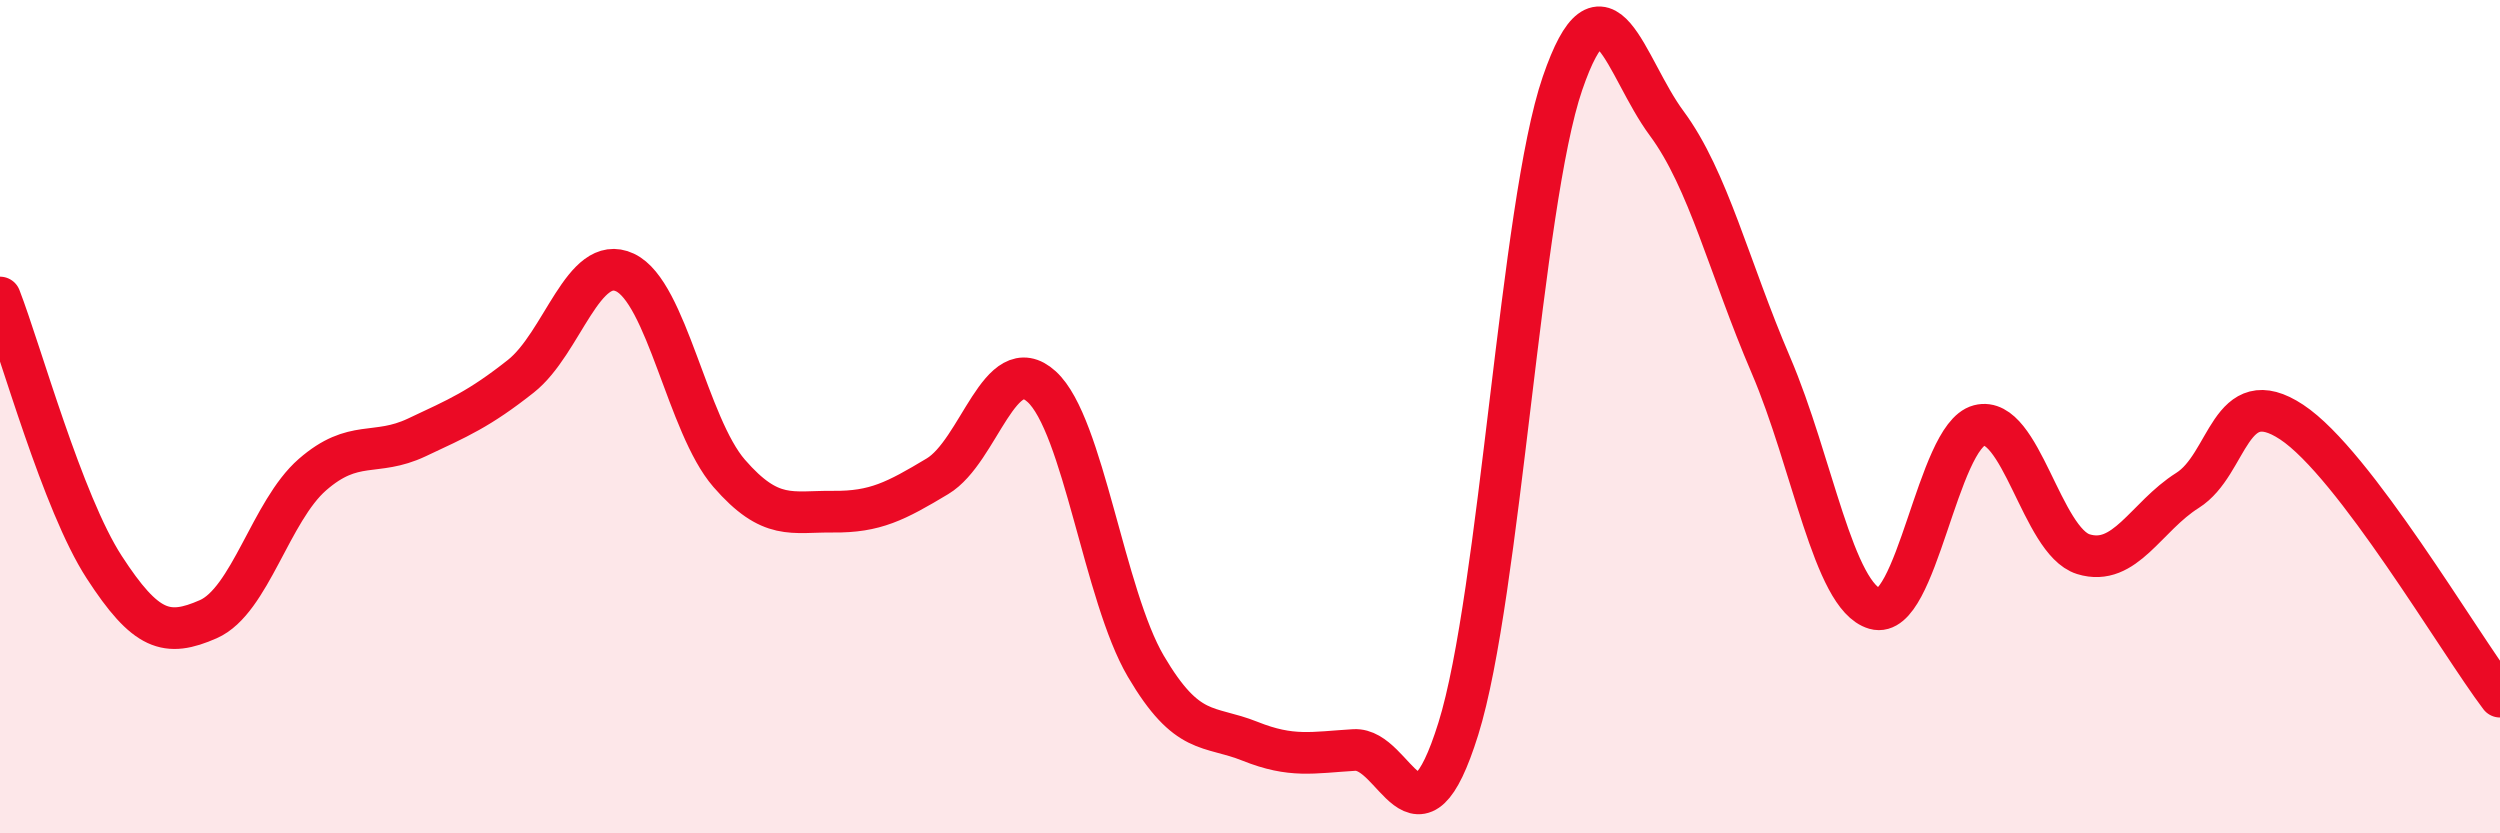 
    <svg width="60" height="20" viewBox="0 0 60 20" xmlns="http://www.w3.org/2000/svg">
      <path
        d="M 0,7.14 C 0.5,8.43 1.5,12.07 2.5,13.61 C 3.5,15.15 4,15.3 5,14.86 C 6,14.42 6.5,12.26 7.5,11.39 C 8.5,10.52 9,10.97 10,10.5 C 11,10.03 11.5,9.82 12.5,9.03 C 13.5,8.24 14,6.07 15,6.54 C 16,7.01 16.5,10.21 17.5,11.36 C 18.5,12.51 19,12.27 20,12.28 C 21,12.29 21.5,12.03 22.5,11.43 C 23.5,10.83 24,8.37 25,9.28 C 26,10.19 26.5,14.29 27.5,15.99 C 28.5,17.69 29,17.39 30,17.79 C 31,18.19 31.5,18.06 32.5,18 C 33.5,17.94 34,20.69 35,17.49 C 36,14.29 36.5,4.91 37.5,2 C 38.5,-0.91 39,1.61 40,2.96 C 41,4.31 41.5,6.43 42.5,8.76 C 43.5,11.09 44,14.32 45,14.61 C 46,14.9 46.5,10.47 47.5,10.21 C 48.5,9.95 49,12.99 50,13.3 C 51,13.61 51.5,12.4 52.5,11.77 C 53.5,11.14 53.5,9.14 55,10.13 C 56.5,11.12 59,15.4 60,16.72L60 20L0 20Z"
        fill="#EB0A25"
        opacity="0.1"
        stroke-linecap="round"
        stroke-linejoin="round"
      />
      <path
        d="M 0,7.14 C 0.5,8.43 1.5,12.07 2.5,13.61 C 3.5,15.15 4,15.3 5,14.86 C 6,14.42 6.5,12.26 7.5,11.39 C 8.5,10.52 9,10.97 10,10.5 C 11,10.03 11.5,9.82 12.5,9.03 C 13.5,8.24 14,6.07 15,6.54 C 16,7.01 16.5,10.21 17.5,11.36 C 18.5,12.51 19,12.27 20,12.28 C 21,12.29 21.5,12.03 22.5,11.43 C 23.5,10.83 24,8.37 25,9.28 C 26,10.19 26.5,14.29 27.5,15.99 C 28.5,17.69 29,17.39 30,17.79 C 31,18.19 31.5,18.06 32.5,18 C 33.5,17.94 34,20.69 35,17.49 C 36,14.29 36.5,4.91 37.5,2 C 38.5,-0.91 39,1.61 40,2.96 C 41,4.31 41.5,6.43 42.5,8.76 C 43.5,11.09 44,14.32 45,14.61 C 46,14.9 46.5,10.47 47.5,10.21 C 48.5,9.95 49,12.99 50,13.3 C 51,13.61 51.5,12.4 52.5,11.77 C 53.5,11.14 53.5,9.14 55,10.13 C 56.5,11.12 59,15.4 60,16.72"
        stroke="#EB0A25"
        stroke-width="1"
        fill="none"
        stroke-linecap="round"
        stroke-linejoin="round"
      />
    </svg>
  